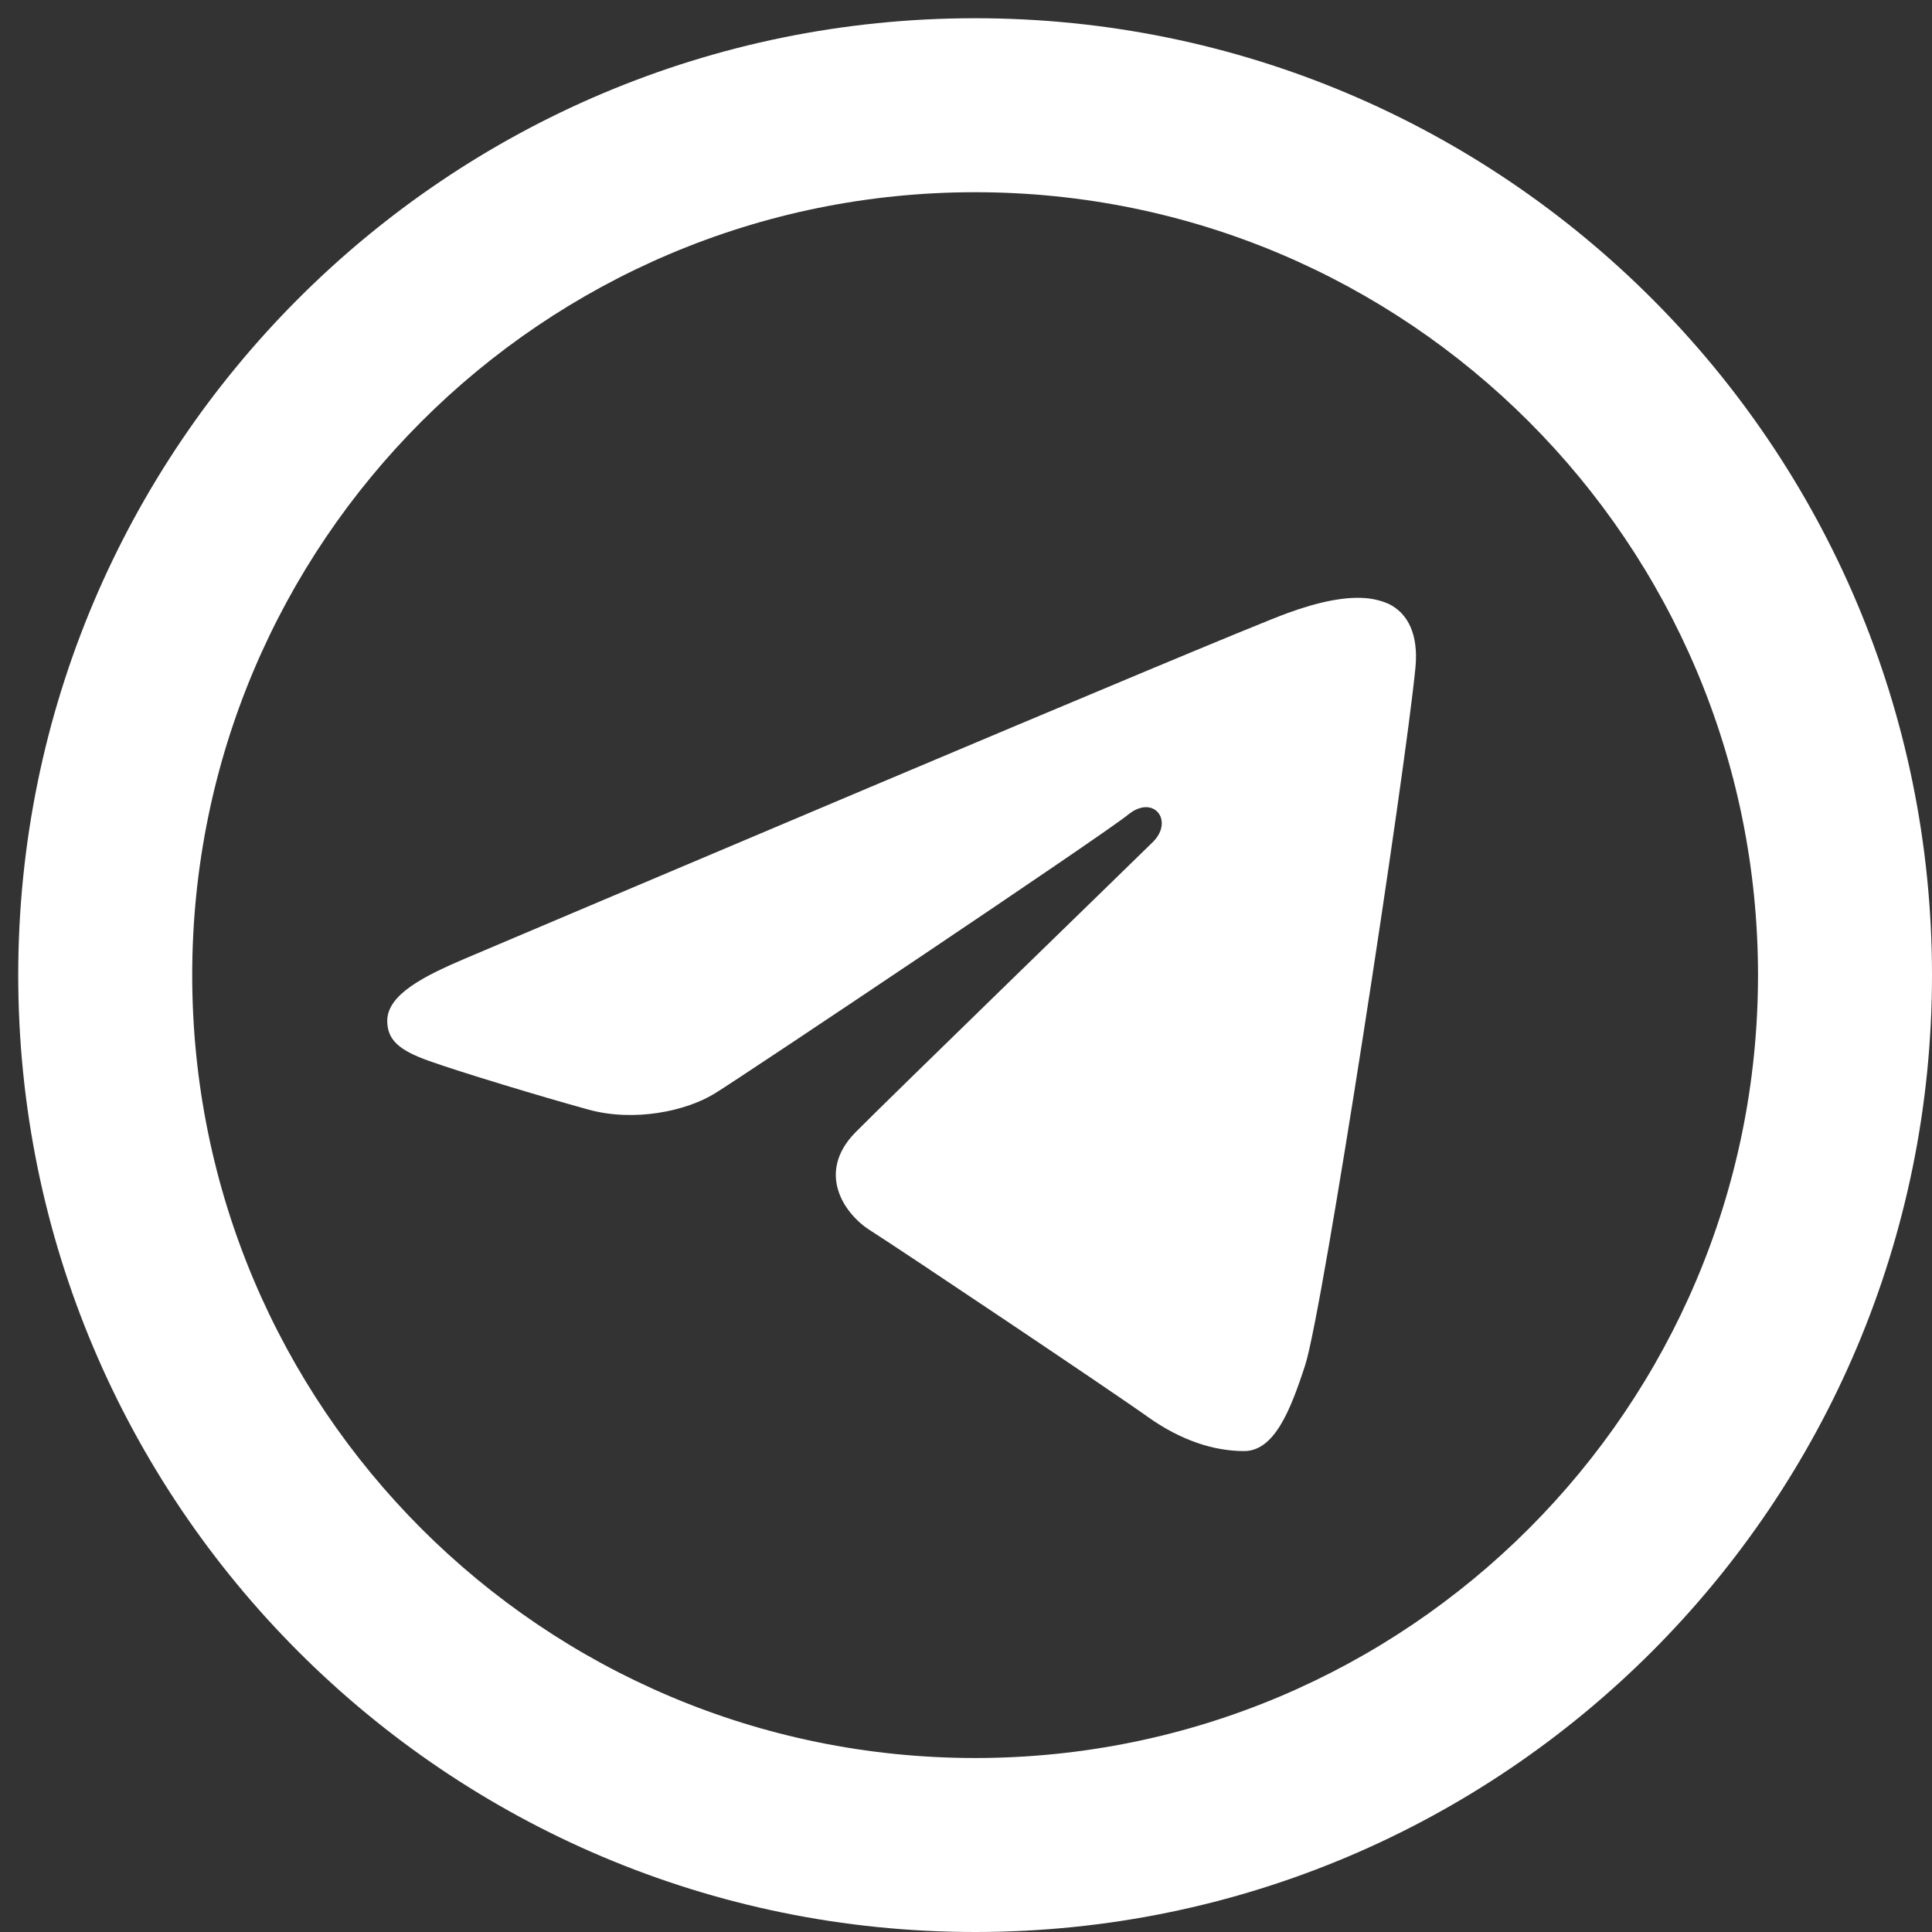 <svg width="53" height="53" viewBox="0 0 53 53" fill="none" xmlns="http://www.w3.org/2000/svg">
<rect x="0" y="0" width="53" height="53" fill="#333333" stroke="none"/>
<path d="M26.75 0.5C12.252 0.5 0.5 12.252 0.5 26.75C0.5 41.248 12.252 53 26.75 53C41.248 53 53 41.248 53 26.75C53 12.252 41.248 0.5 26.75 0.5ZM26.75 5.273C38.614 5.273 48.227 14.886 48.227 26.75C48.227 38.614 38.614 48.227 26.75 48.227C14.886 48.227 5.273 38.614 5.273 26.75C5.273 14.886 14.886 5.273 26.75 5.273ZM37.538 16.415C36.929 16.347 36.171 16.509 35.32 16.819C33.766 17.379 13.892 25.818 12.742 26.303C11.655 26.769 10.63 27.272 10.623 27.999C10.623 28.515 10.928 28.807 11.773 29.105C12.643 29.416 14.843 30.081 16.148 30.441C17.397 30.783 18.826 30.485 19.622 29.988C20.467 29.466 30.242 22.922 30.945 22.35C31.647 21.778 32.206 22.512 31.635 23.09C31.057 23.661 24.351 30.168 23.462 31.069C22.387 32.169 23.152 33.3 23.873 33.754C24.699 34.276 30.615 38.241 31.504 38.881C32.399 39.515 33.3 39.807 34.127 39.807C34.953 39.807 35.394 38.713 35.804 37.451C36.289 35.966 38.551 21.207 38.831 18.298C38.912 17.416 38.632 16.826 38.091 16.564C37.924 16.49 37.737 16.44 37.538 16.415Z" fill="white"/>
</svg>

